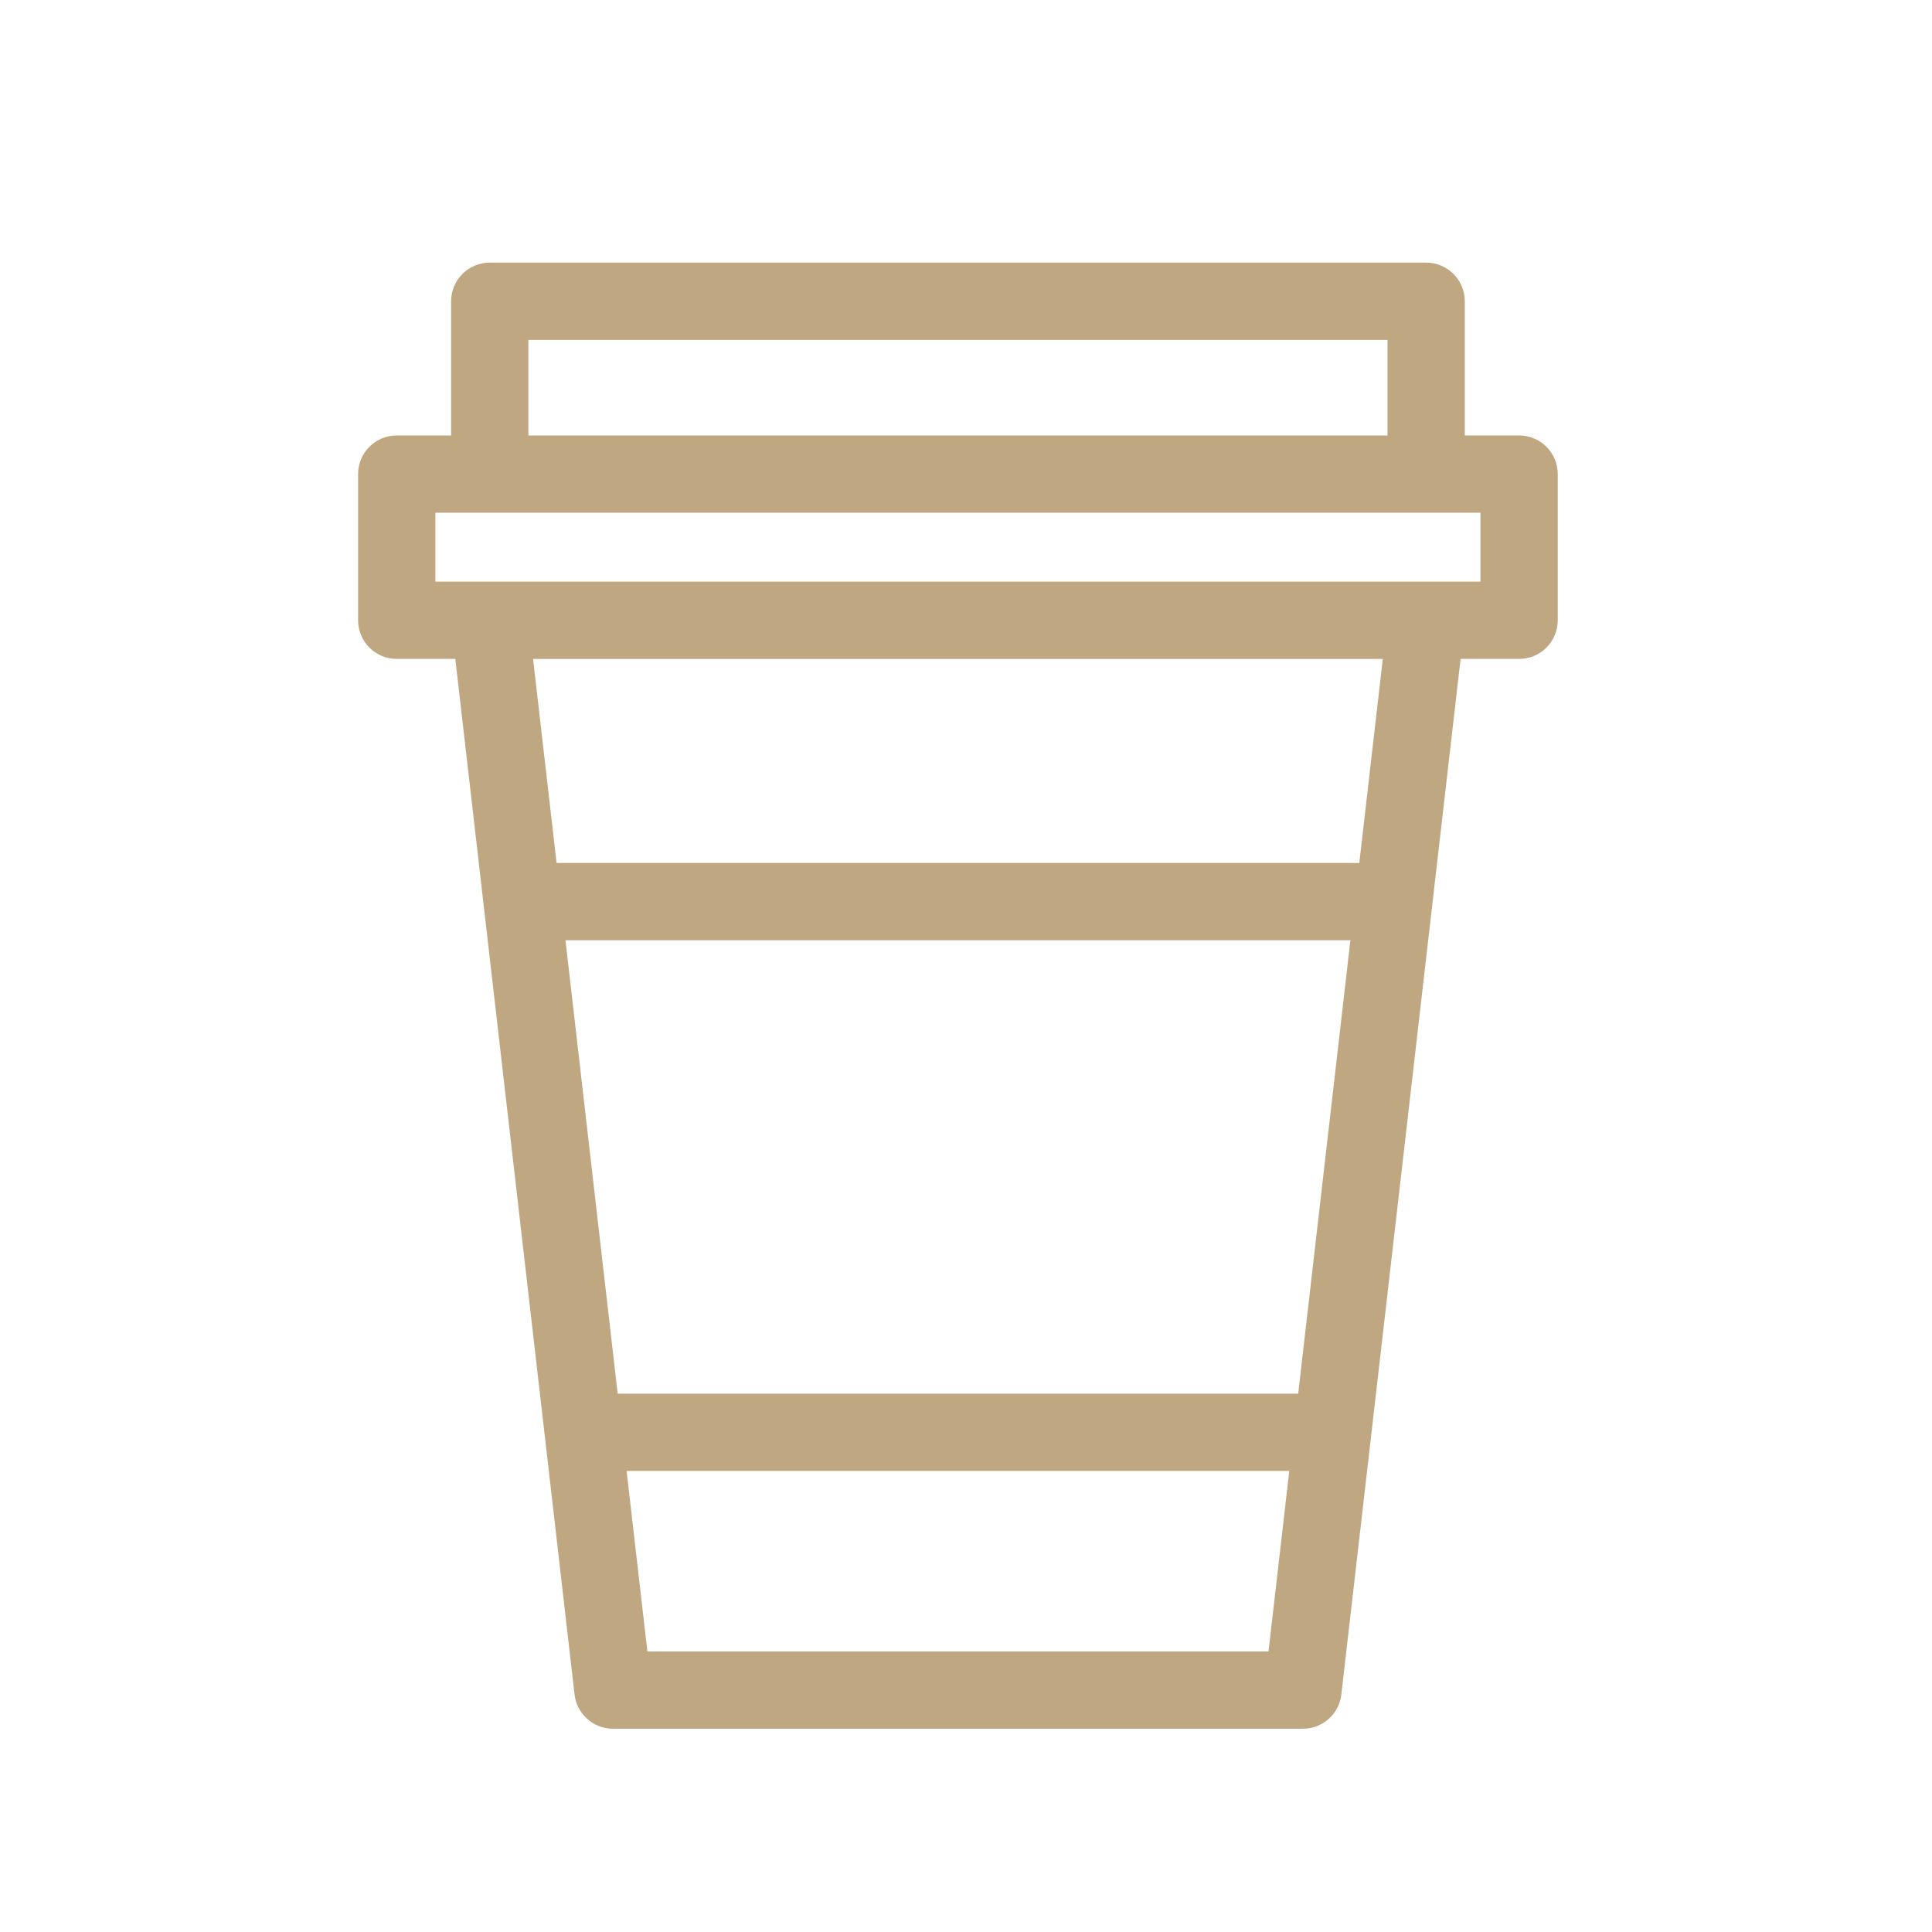 <?xml version="1.0" encoding="UTF-8"?> <svg xmlns="http://www.w3.org/2000/svg" width="100" height="100" viewBox="0 0 100 100" fill="none"><path fill-rule="evenodd" clip-rule="evenodd" d="M78.629 23.039H75.317V15.593C75.317 15.195 75.159 14.814 74.878 14.532C74.597 14.251 74.215 14.093 73.817 14.093H25.349C24.951 14.093 24.57 14.251 24.288 14.532C24.007 14.814 23.849 15.195 23.849 15.593V23.039H20.535C20.137 23.039 19.756 23.197 19.474 23.478C19.193 23.76 19.035 24.141 19.035 24.539V32.105C19.035 32.503 19.193 32.884 19.474 33.166C19.756 33.447 20.137 33.605 20.535 33.605H24.012L30.236 87.65C30.278 88.016 30.453 88.353 30.728 88.598C31.003 88.844 31.358 88.979 31.726 88.979H67.441C67.809 88.979 68.165 88.844 68.439 88.598C68.714 88.353 68.889 88.016 68.931 87.65L75.154 33.605H78.629C79.027 33.605 79.409 33.447 79.69 33.166C79.971 32.884 80.129 32.503 80.129 32.105V24.539C80.129 24.141 79.971 23.76 79.69 23.478C79.409 23.197 79.027 23.039 78.629 23.039ZM26.849 17.094H72.317V23.04H26.849V17.094ZM67.64 72.637H31.526L28.708 48.168H70.457L67.64 72.637ZM33.063 85.979L31.872 75.637H67.294L66.103 85.979H33.063ZM70.803 45.168H28.363L27.031 33.606H72.134L70.803 45.168ZM77.129 30.605H22.035V26.039H77.129V30.605Z" fill="#BFA781" stroke="#BFA781"></path></svg> 